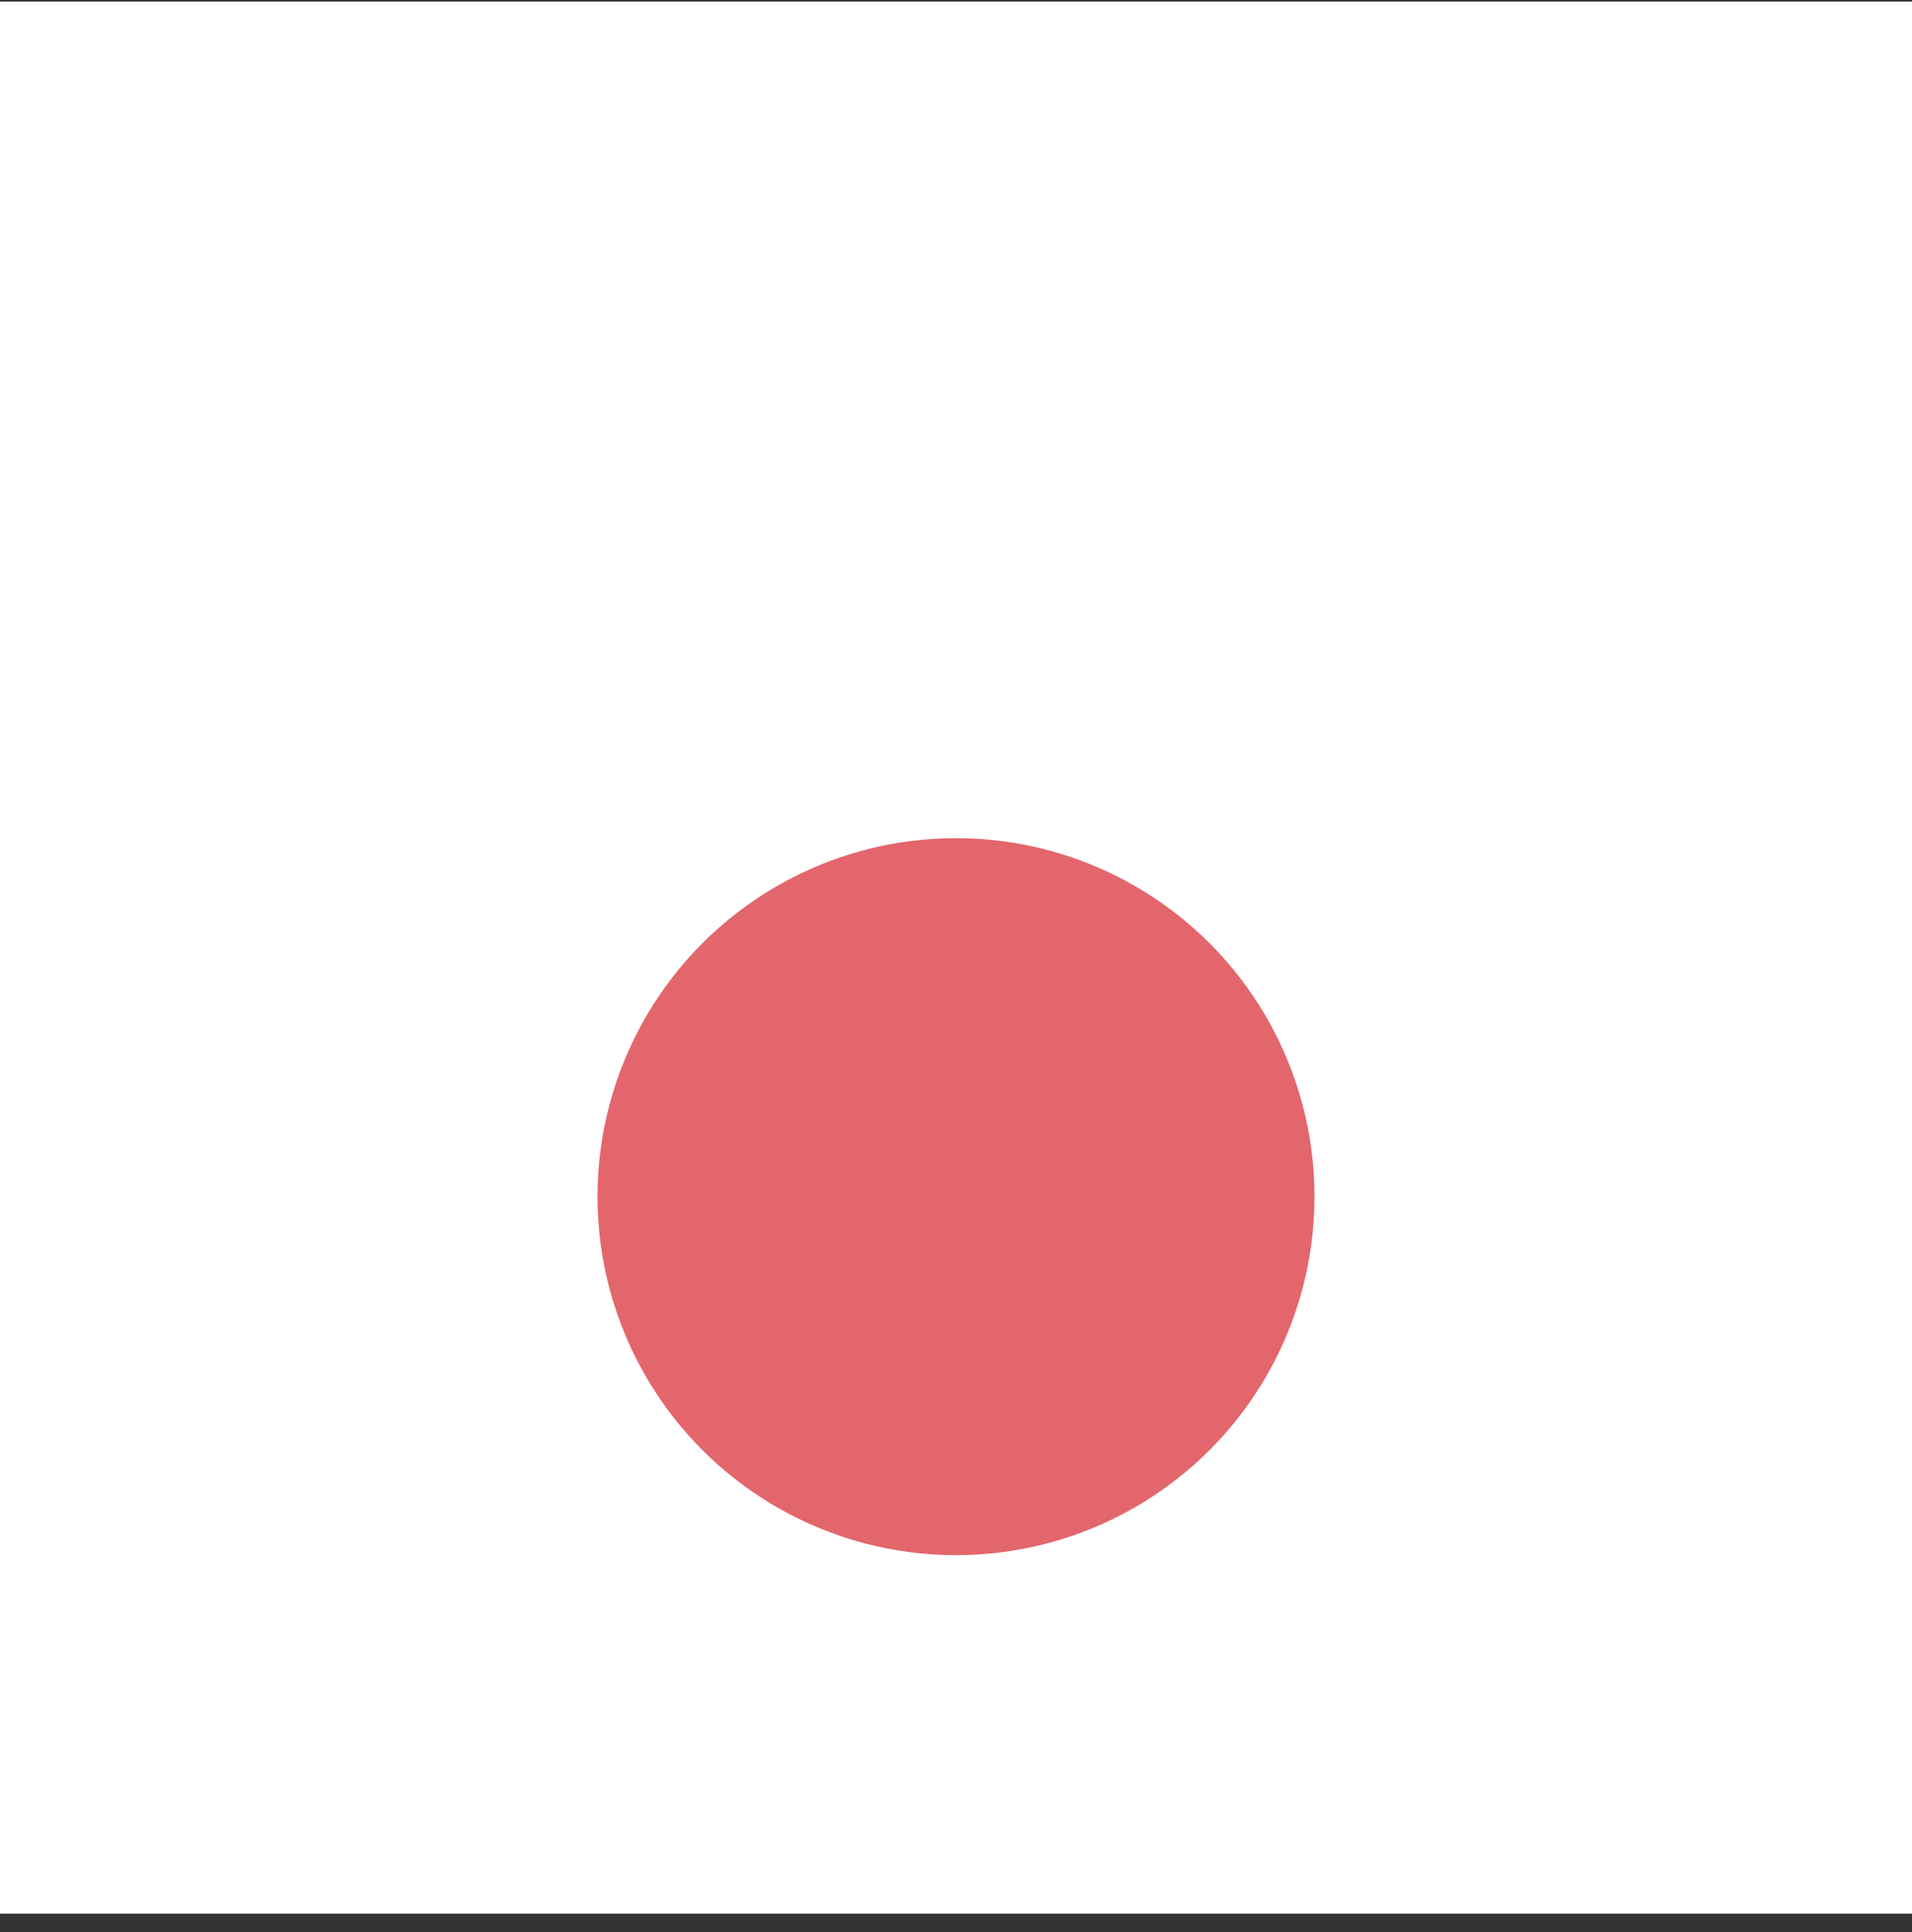 <?xml version="1.0" encoding="UTF-8"?>
<svg width="96px" height="97px" viewBox="0 0 96 97" version="1.1" xmlns="http://www.w3.org/2000/svg" xmlns:xlink="http://www.w3.org/1999/xlink">
    <rect x="0" y="0" width="96" height="97" fill="#333333" stroke="none"/>
    <title>03-Design-FT08-TabFeature-ICON-Coralred-OFF</title>
    <defs>
        <rect id="path-1" x="34" y="-32" width="96" height="96"></rect>
    </defs>
    <g id="Comps-(VD)---R3" stroke="none" stroke-width="1" fill="none" fill-rule="evenodd">
        <g id="FT08-/-Tab-Feature-/-Top-/-DT" fill-rule="nonzero" transform="translate(-867, -252)">
            <g id="Text" transform="translate(88, 57)" fill-rule="evenodd">
                <g id="Tabs" transform="translate(353, 227.08)">
                    <g id="03-Design-FT08-TabFeature-ICON-Coralred-OFF" transform="translate(392, 0)">
                        <mask id="mask-2" fill="white">
                            <use xlink:href="#path-1"></use>
                        </mask>
                        <use id="Rectangle" fill="#FFFFFF" fill-rule="nonzero" xlink:href="#path-1"></use>
                        <circle id="Oval" fill="#E3666C" mask="url(#mask-2)" cx="82" cy="28" r="18"></circle>
                    </g>
                </g>
            </g>
        </g>
    </g>
</svg>